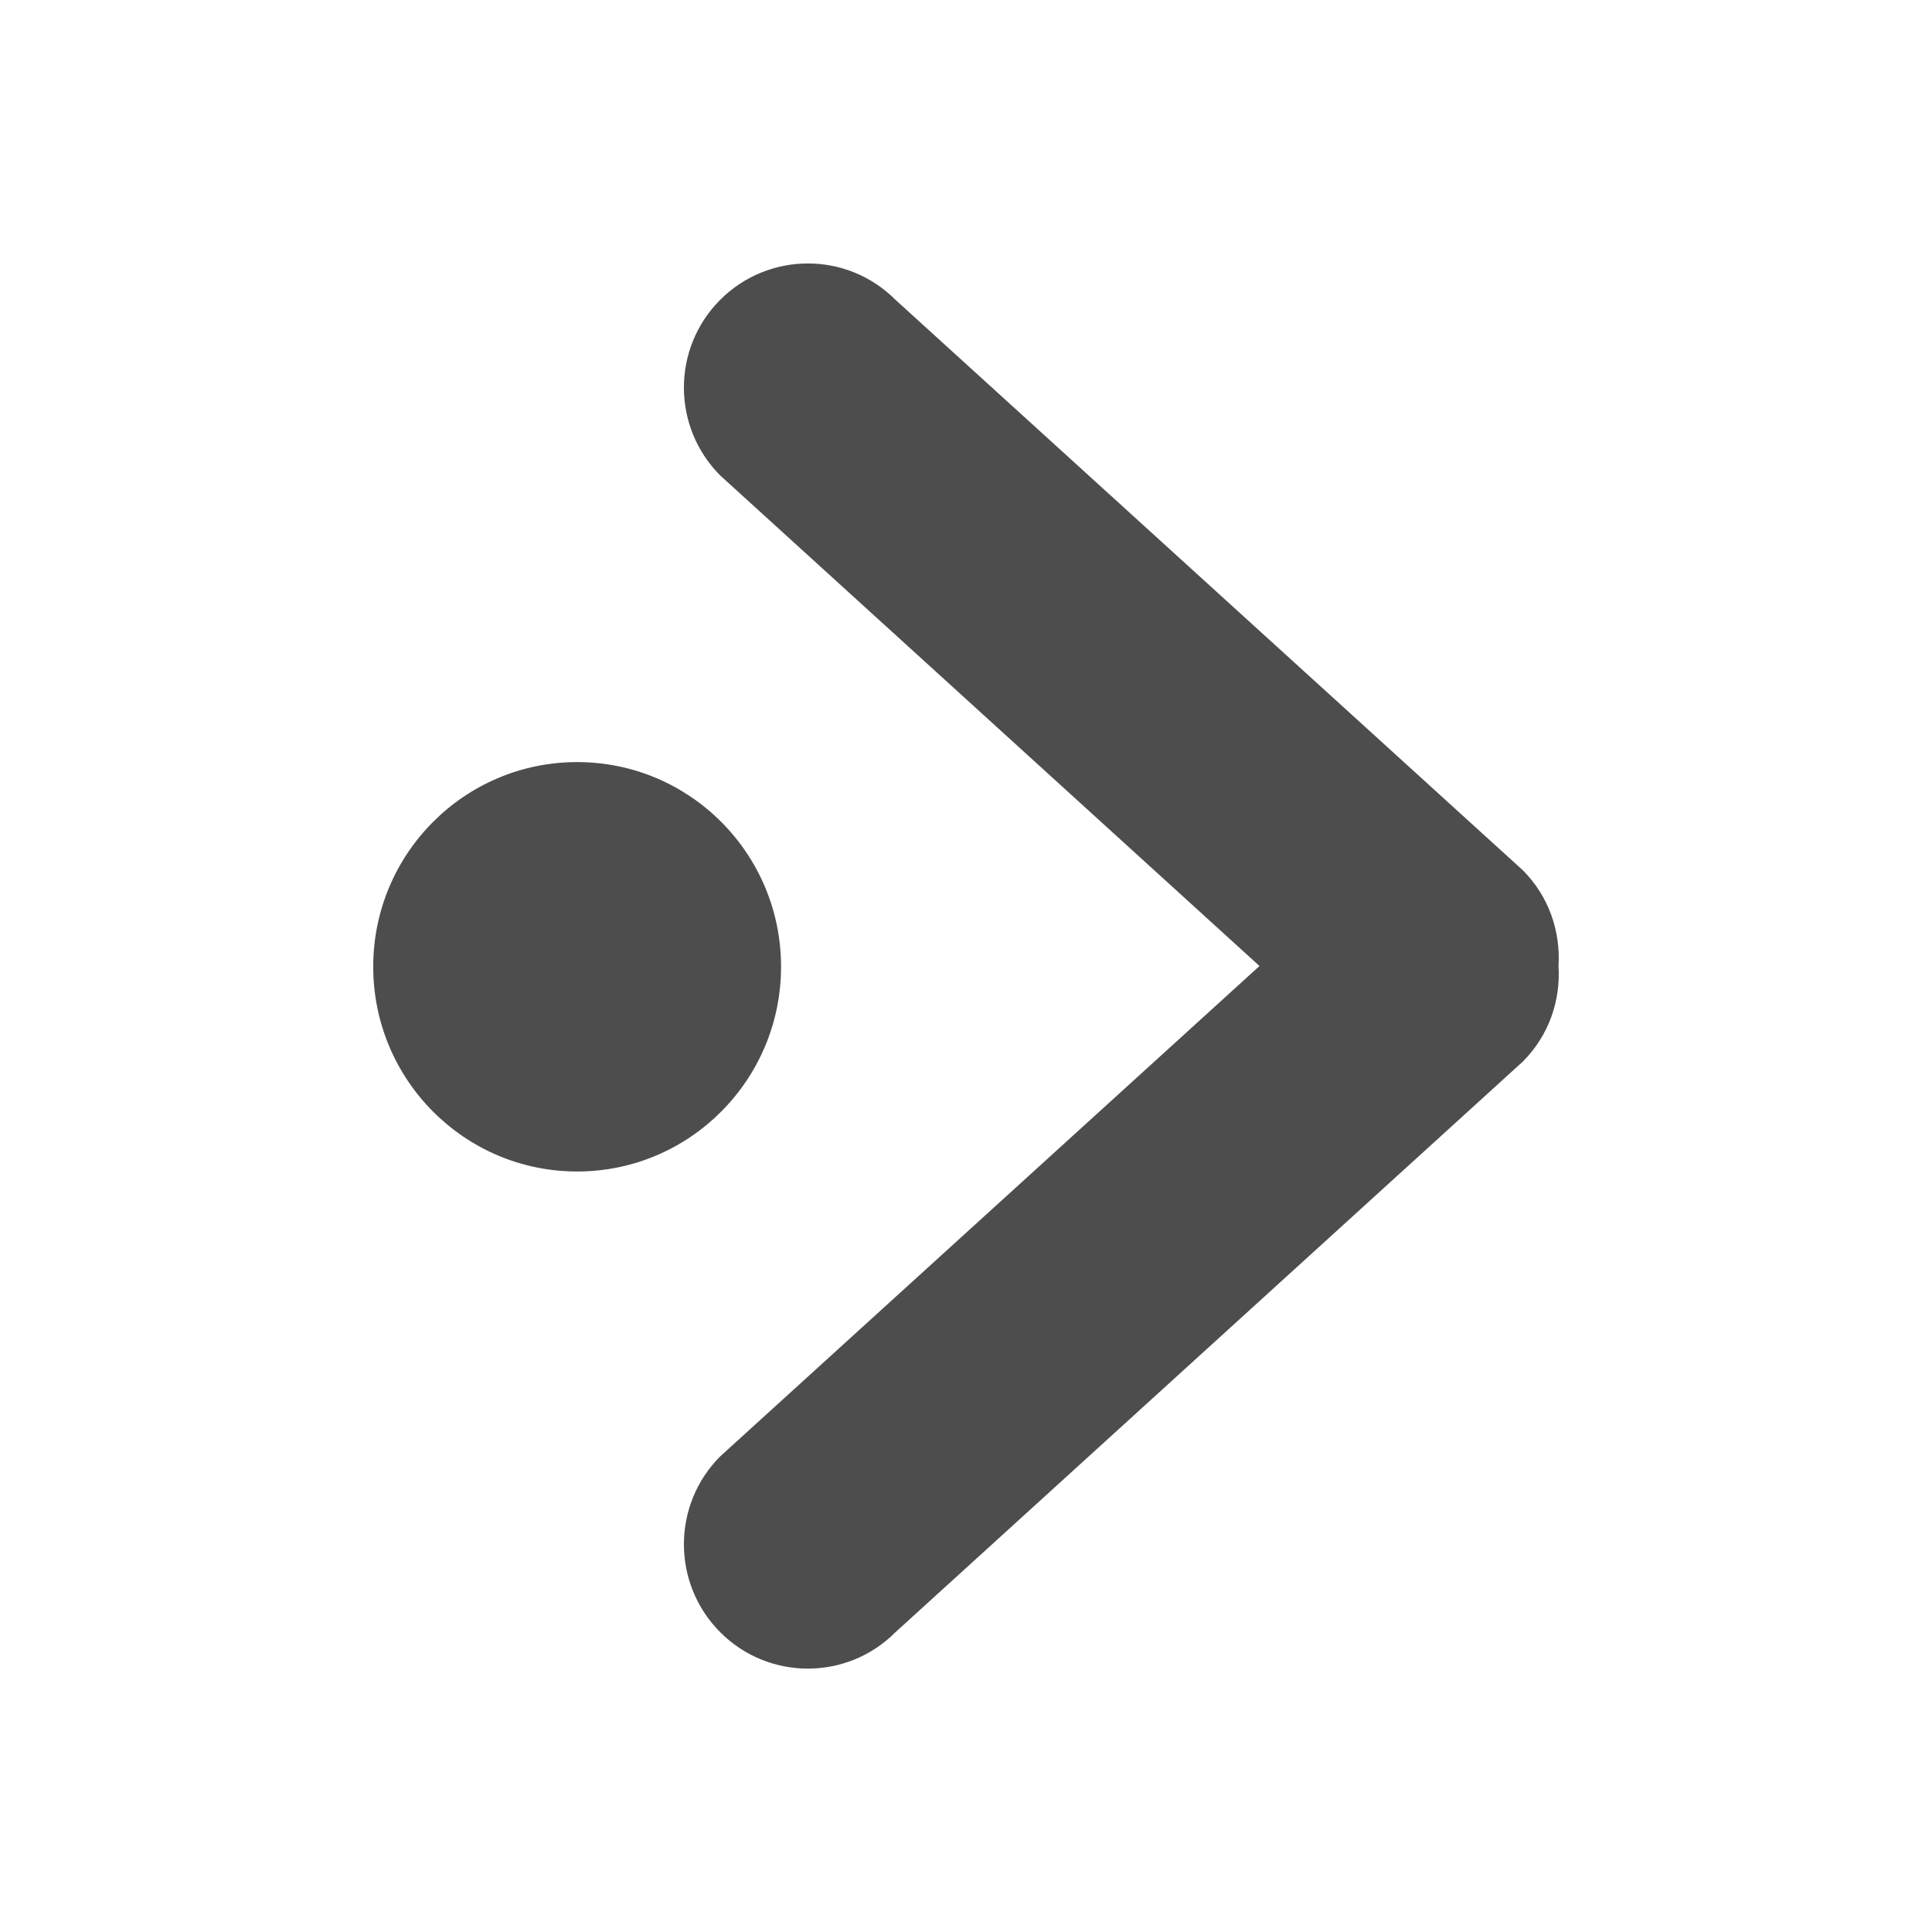 <svg xmlns="http://www.w3.org/2000/svg" viewBox="0 0 22 22">
 <defs id="defs3051">
   <style type="text/css" id="current-color-scheme">
     .ColorScheme-Text {
       color:#4d4d4d;
     }
     </style>
 </defs>
   <path
      style="fill:currentColor;fill-opacity:1;stroke:none"
      d="m9.2 3c.361 0 .721.138.997.414l7.144 6.496c.298.299.431.699.406 1.09.025.392-.108.789-.406 1.088l-7.144 6.498c-.551.553-1.445.553-1.996 0-.551-.553-.551-1.449 0-2.002l6.141-5.584-6.141-5.586c-.551-.553-.551-1.448 0-2.0.276-.276.638-.414.999-.414zm-2.628 5.678c1.283 0 2.322 1.043 2.322 2.33 0 1.287-1.04 2.332-2.322 2.332-1.283 0-2.322-1.045-2.322-2.332 0-1.287 1.04-2.33 2.322-2.33z"
      class="ColorScheme-Text" />
</svg> 
